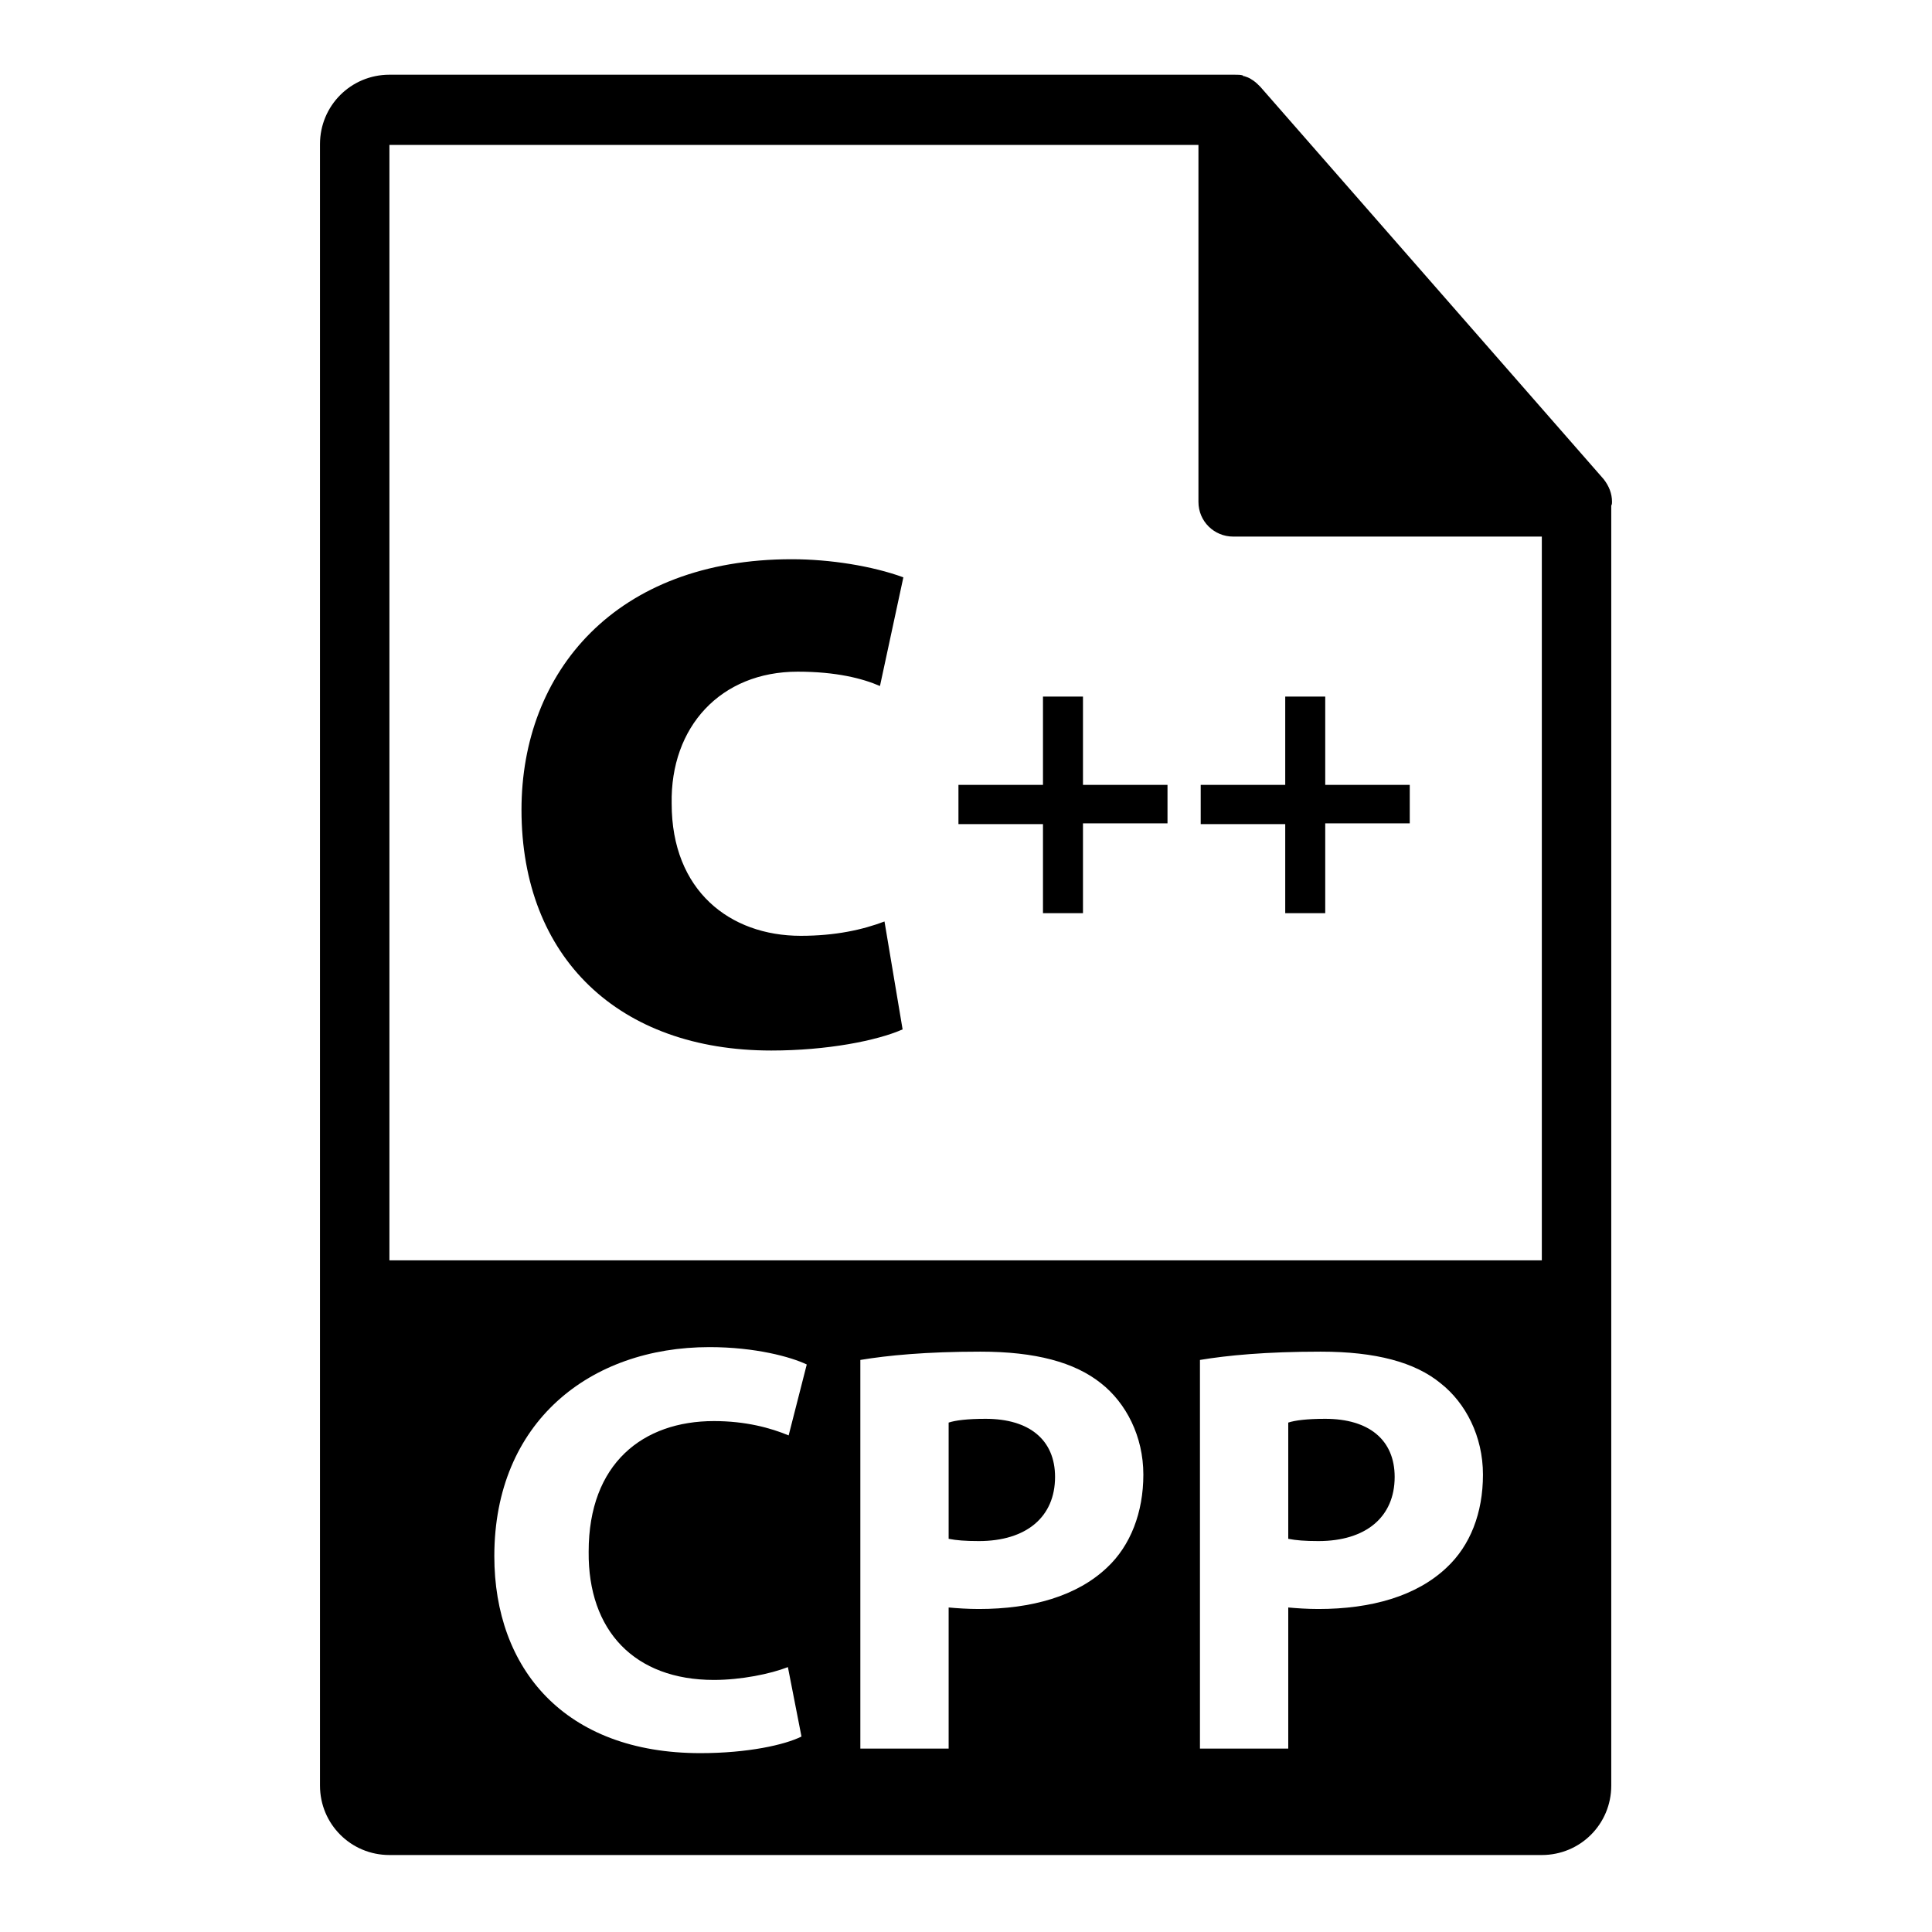 <?xml version="1.0" encoding="utf-8"?>
<!-- Svg Vector Icons : http://www.onlinewebfonts.com/icon -->
<!DOCTYPE svg PUBLIC "-//W3C//DTD SVG 1.1//EN" "http://www.w3.org/Graphics/SVG/1.1/DTD/svg11.dtd">
<svg version="1.1" xmlns="http://www.w3.org/2000/svg" xmlns:xlink="http://www.w3.org/1999/xlink" x="0px" y="0px" viewBox="0 0 256 256" enable-background="new 0 0 256 256" xml:space="preserve">
<g><g><g><g><path fill="#000000" d="M175.6,188c-2.4,0-4,0.2-4.9,0.5v15.4c1,0.2,2.2,0.3,4,0.3c6.3,0,10.1-3.2,10.1-8.5C184.8,190.8,181.4,188,175.6,188z"/><path fill="#000000" d="M130.6,188c-2.4,0-4,0.2-4.9,0.5v15.4c1,0.2,2.2,0.3,4,0.3c6.3,0,10.1-3.2,10.1-8.5C139.8,190.8,136.4,188,130.6,188z"/><path fill="#000000" d="M213.6,66.5c0-1.1-0.4-2.1-1.1-3l-45.5-52c0,0,0,0,0,0c-0.3-0.3-0.6-0.6-0.9-0.8c-0.1-0.1-0.2-0.1-0.3-0.2c-0.3-0.2-0.6-0.3-0.9-0.4c-0.1,0-0.2,0-0.2-0.1c-0.3-0.1-0.7-0.1-1.1-0.1H51.6c-5.1,0-9.2,4.1-9.2,9.2v217.5c0,5.1,4.1,9.2,9.2,9.2h152.7c5.1,0,9.2-4.1,9.2-9.2V67C213.6,66.8,213.6,66.7,213.6,66.5z M94.6,222.6c3.6,0,7.5-0.8,9.8-1.7l1.8,9.2c-2.2,1.1-7.1,2.2-13.4,2.2c-18,0-27.3-11.2-27.3-26.1c0-17.8,12.7-27.7,28.5-27.7c6.1,0,10.8,1.3,12.9,2.3l-2.4,9.4c-2.4-1-5.7-1.9-9.9-1.9c-9.4,0-16.6,5.6-16.6,17.3C77.9,216.1,84.1,222.6,94.6,222.6z M146.7,207.7c-4,3.8-10,5.5-17,5.5c-1.5,0-2.9-0.1-4-0.2v18.7H114v-51.5c3.6-0.6,8.7-1.1,15.9-1.1c7.3,0,12.5,1.4,16,4.2c3.3,2.6,5.6,7,5.6,12.1C151.5,200.4,149.8,204.8,146.7,207.7z M191.7,207.7c-4,3.8-10,5.5-17,5.5c-1.5,0-2.9-0.1-4-0.2v18.7H159v-51.5c3.6-0.6,8.7-1.1,16-1.1c7.3,0,12.5,1.4,15.9,4.2c3.3,2.6,5.6,7,5.6,12.1C196.5,200.5,194.8,204.8,191.7,207.7z M51.6,167.1V19.2h107.2v47.3c0,2.6,2.1,4.6,4.6,4.6h40.9v95.9H51.6z"/></g><g><path fill="#000000" d="M119.6,136.4c-3.4,1.5-10,2.8-17.4,2.8c-20.2,0-33.1-12.3-33.1-31.9c0-18.3,12.5-33.2,35.8-33.2c5.1,0,10.7,0.9,14.8,2.4l-3.1,14.4c-2.3-1-5.8-1.9-10.9-1.9c-10.2,0-16.9,7.3-16.7,17.5c0,11.5,7.7,17.5,17.1,17.5c4.6,0,8.2-0.8,11.1-1.9L119.6,136.4z"/><path fill="#000000" d="M143.5,92.3V104h11.2v5.1h-11.2V121h-5.3v-11.8H127V104h11.2V92.3H143.5z"/><path fill="#000000" d="M175.6,92.3V104h11.2v5.1h-11.2V121h-5.3v-11.8h-11.2V104h11.2V92.3H175.6z"/></g></g><g></g><g></g><g></g><g></g><g></g><g></g><g></g><g></g><g></g><g></g><g></g><g></g><g></g><g></g><g></g></g></g>
</svg>